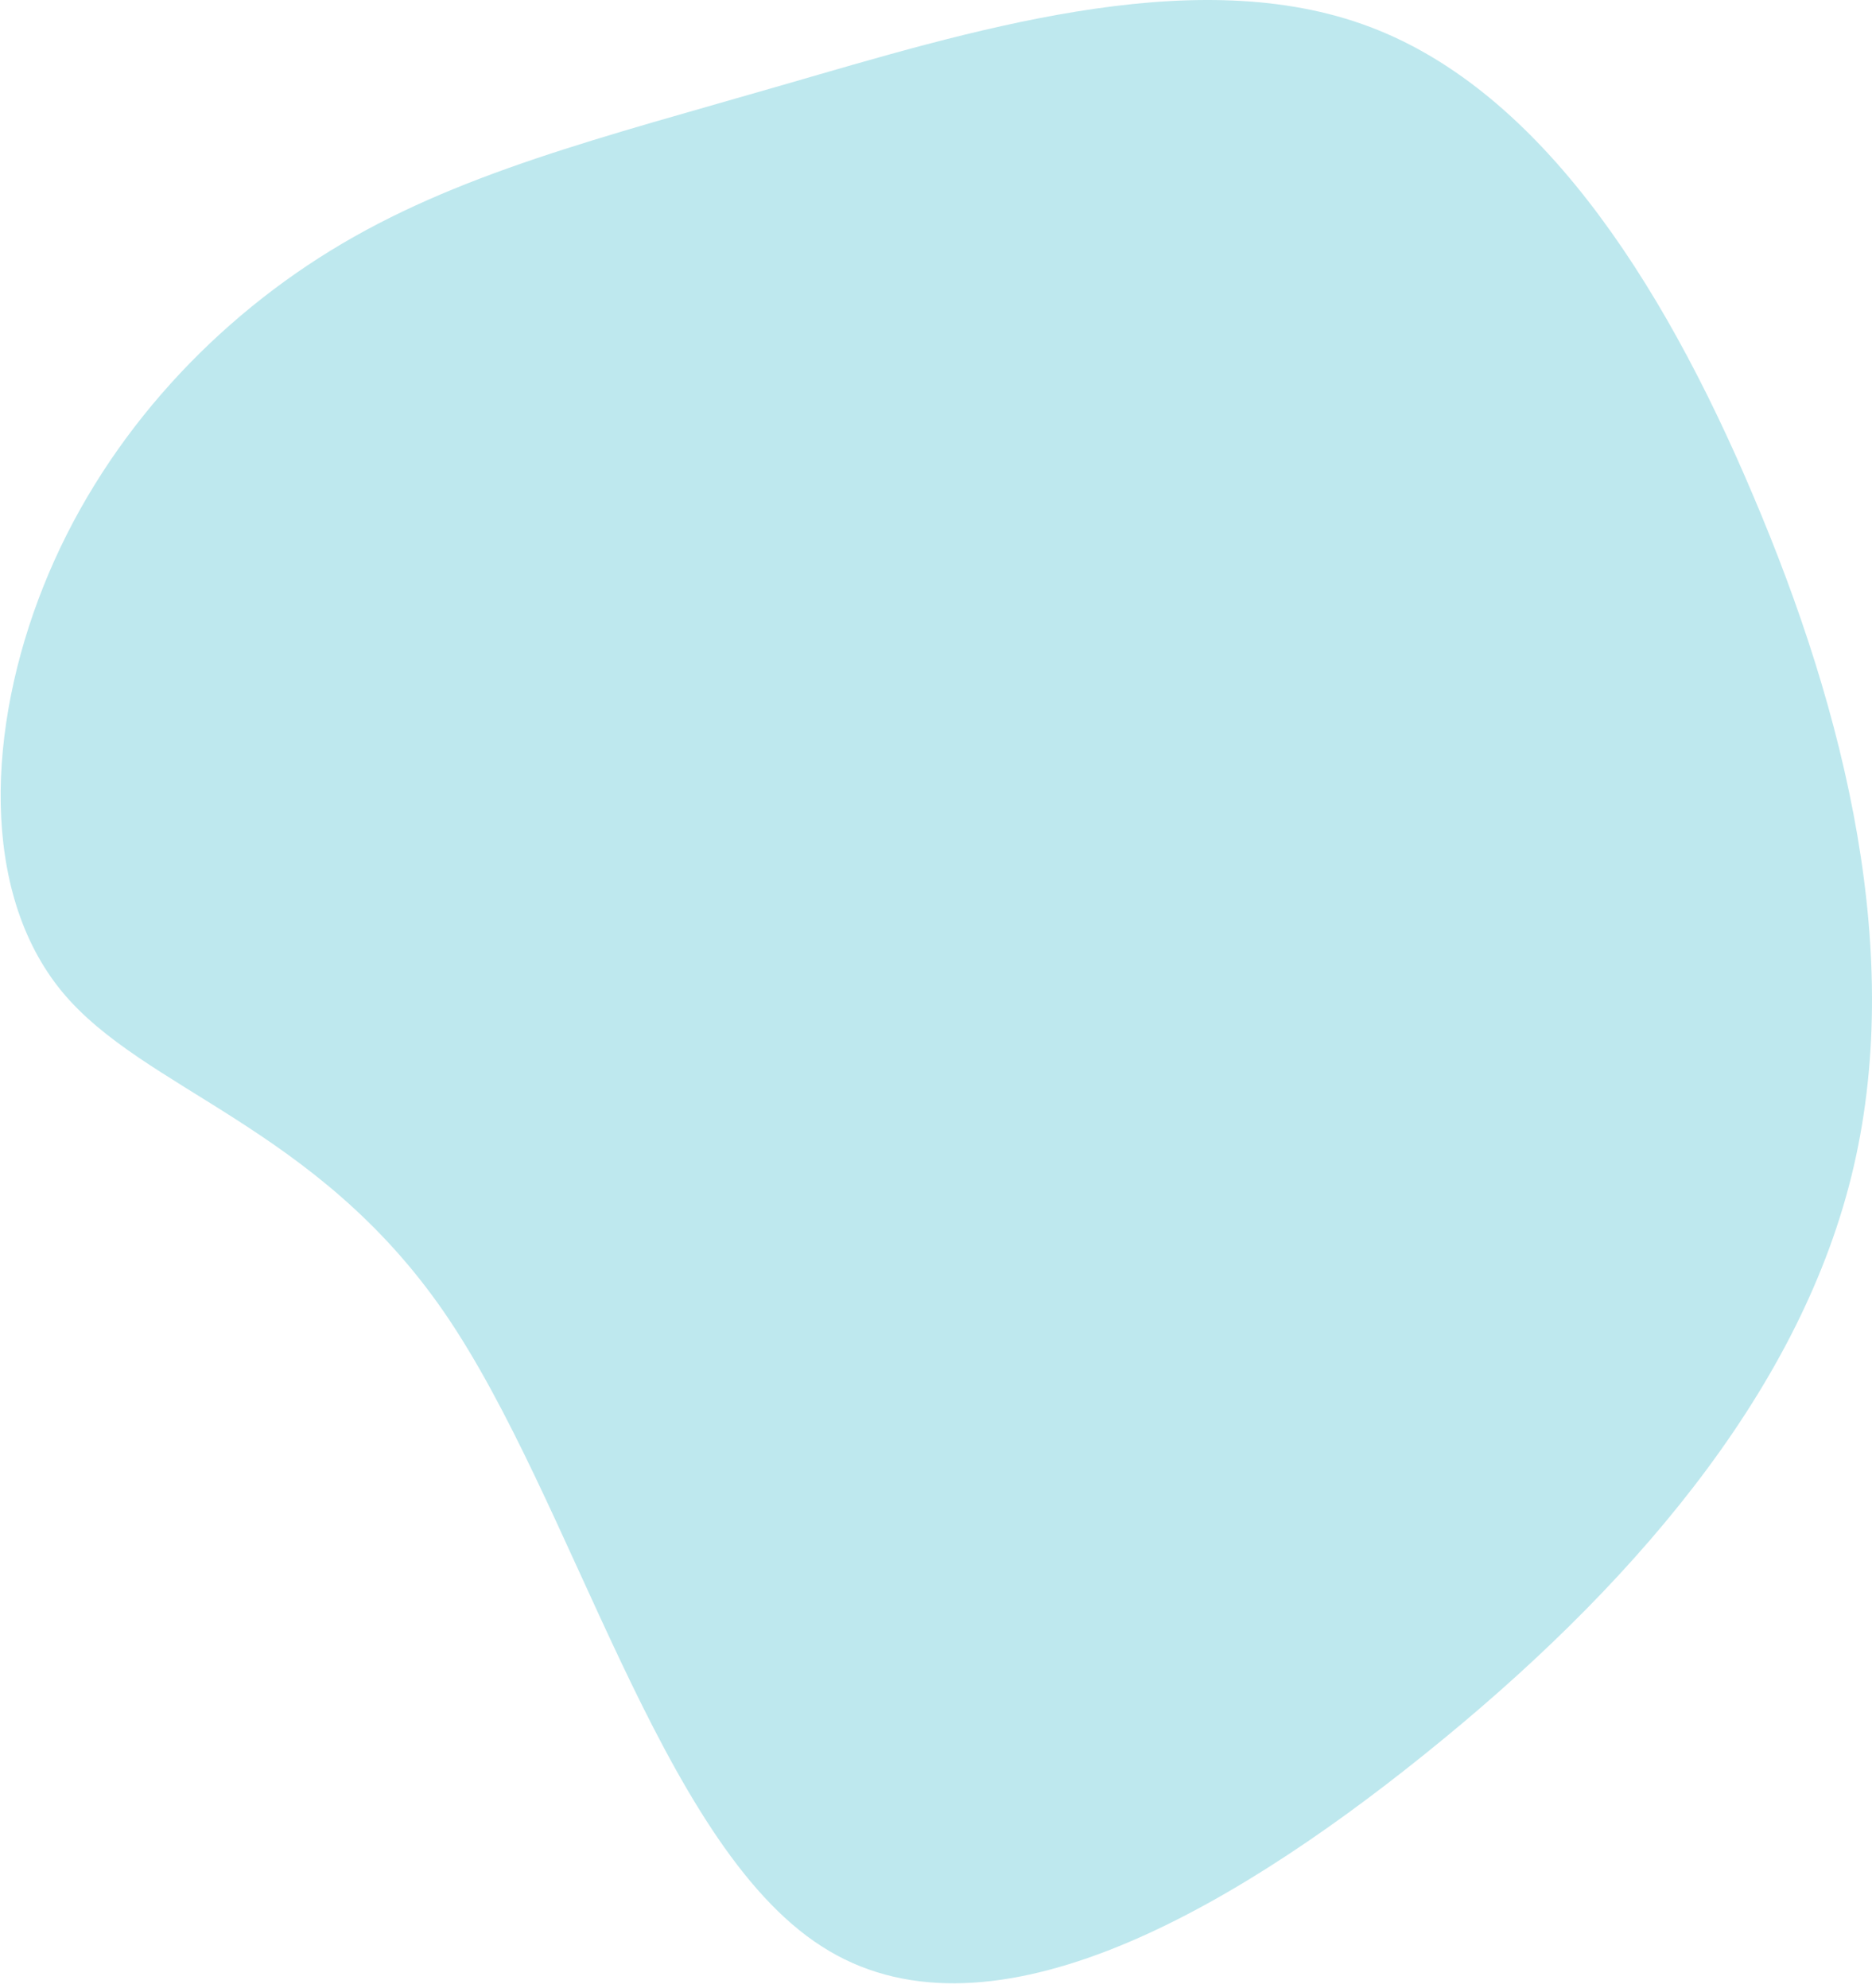 <?xml version="1.0" encoding="UTF-8"?> <svg xmlns="http://www.w3.org/2000/svg" width="338" height="359" viewBox="0 0 338 359" fill="none"> <path d="M245.905 4.335C277.163 15.311 299.835 49.984 316.506 89.397C333.26 128.726 344.097 172.878 334.261 212.457C324.425 252.119 293.917 287.29 257.158 316.808C220.482 346.326 177.471 370.273 148.297 351.398C119.039 332.606 103.535 270.993 80.279 237.069C57.023 203.227 26.015 196.991 11.178 179.031C-3.659 160.988 -2.325 131.303 7.844 105.86C18.013 80.333 37.102 59.13 59.691 45.245C82.28 31.359 108.453 24.873 141.462 15.311C174.553 5.749 214.563 -6.723 245.905 4.335Z" fill="#BEE8EE"></path> </svg> 